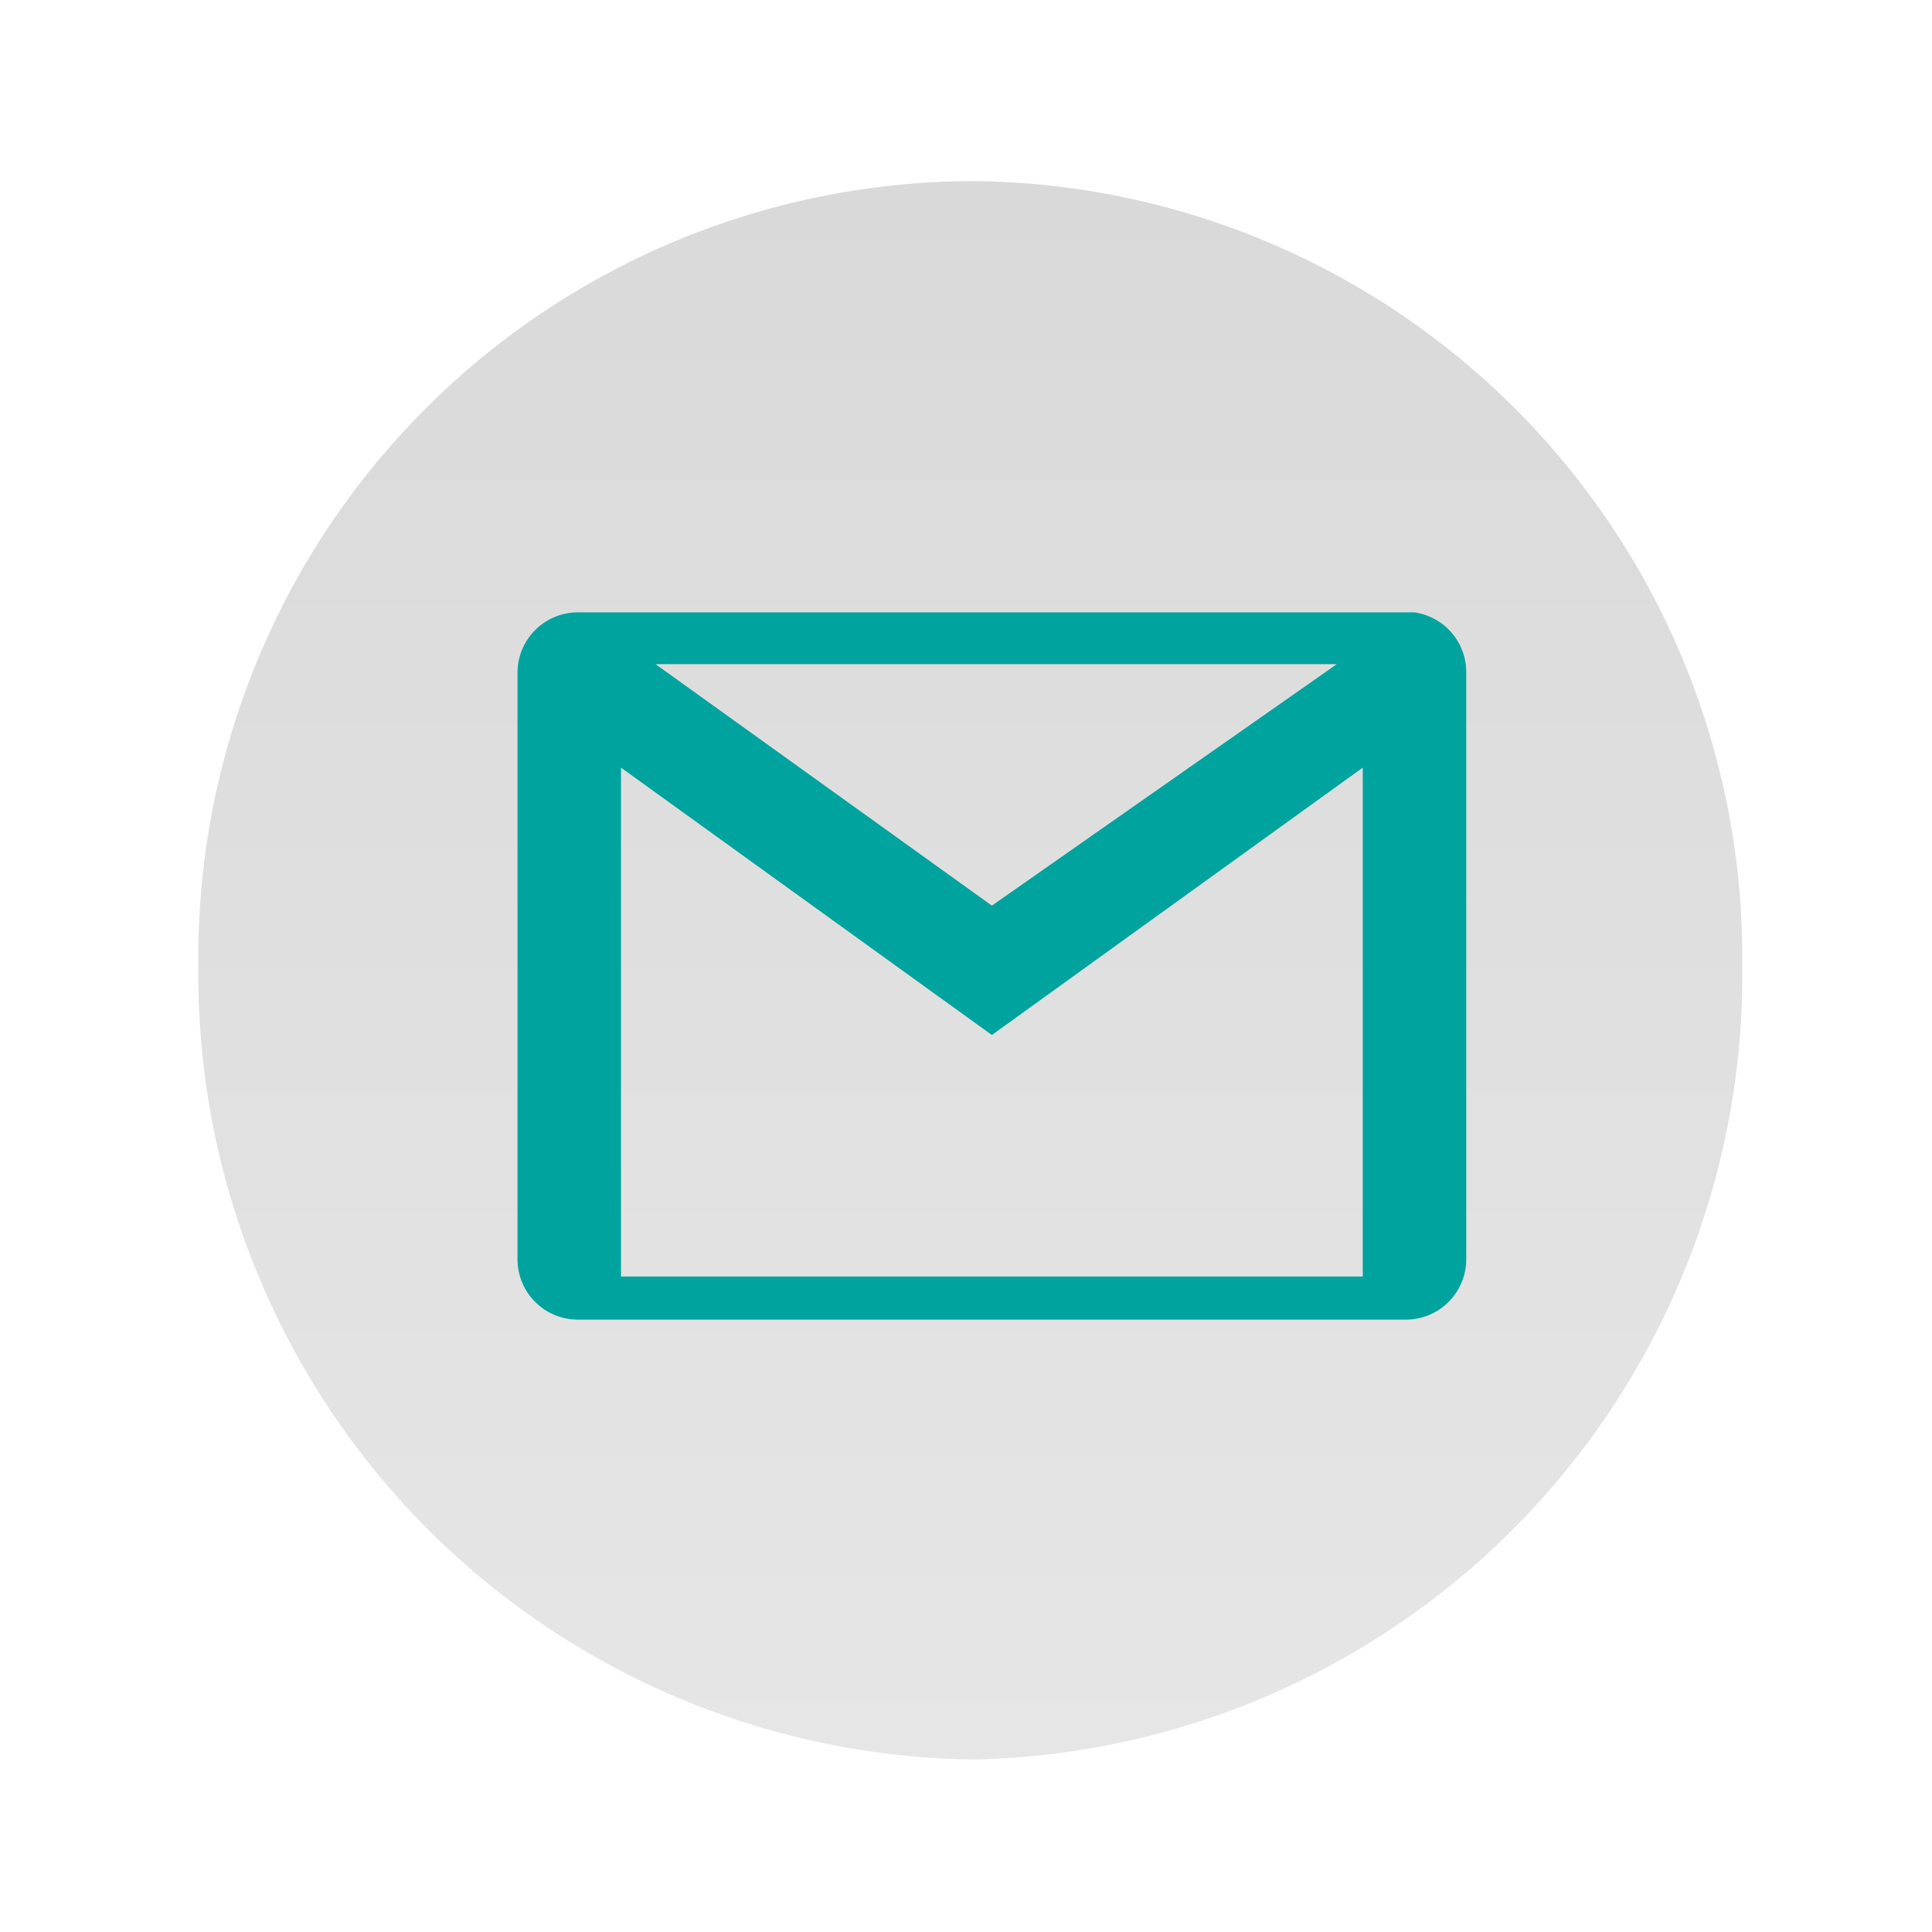 <svg id="Layer_1" data-name="Layer 1" xmlns="http://www.w3.org/2000/svg" xmlns:xlink="http://www.w3.org/1999/xlink" viewBox="0 0 22.4 22.4"><defs><style>.cls-1{fill:url(#linear-gradient);}.cls-2{fill:#00a39e;fill-rule:evenodd;}</style><linearGradient id="linear-gradient" x1="-188.03" y1="-1091.85" x2="-188.03" y2="-1073.52" gradientTransform="matrix(1, 0, 0, -1, 199.28, -1071.46)" gradientUnits="userSpaceOnUse"><stop offset="0" stop-color="#e6e6e6"/><stop offset="1" stop-color="#dad9d9"/></linearGradient></defs><path class="cls-1" d="M11.3,20.4a9.1,9.1,0,0,0,8.9-9.2,9,9,0,0,0-8.9-9.1,9,9,0,0,0-9,9.1A9.1,9.1,0,0,0,11.3,20.4Z"/><path class="cls-2" d="M17,7.8h0a.7.7,0,0,0-.6-.7H6.7a.7.7,0,0,0-.7.7H6v6.8a.7.7,0,0,0,.7.7h9.6a.7.7,0,0,0,.7-.7Zm-1.5-.1-4,2.8L7.6,7.7Zm.3,7.1H7.2V8.9L11.5,12l4.3-3.1v5.9Z"/></svg>